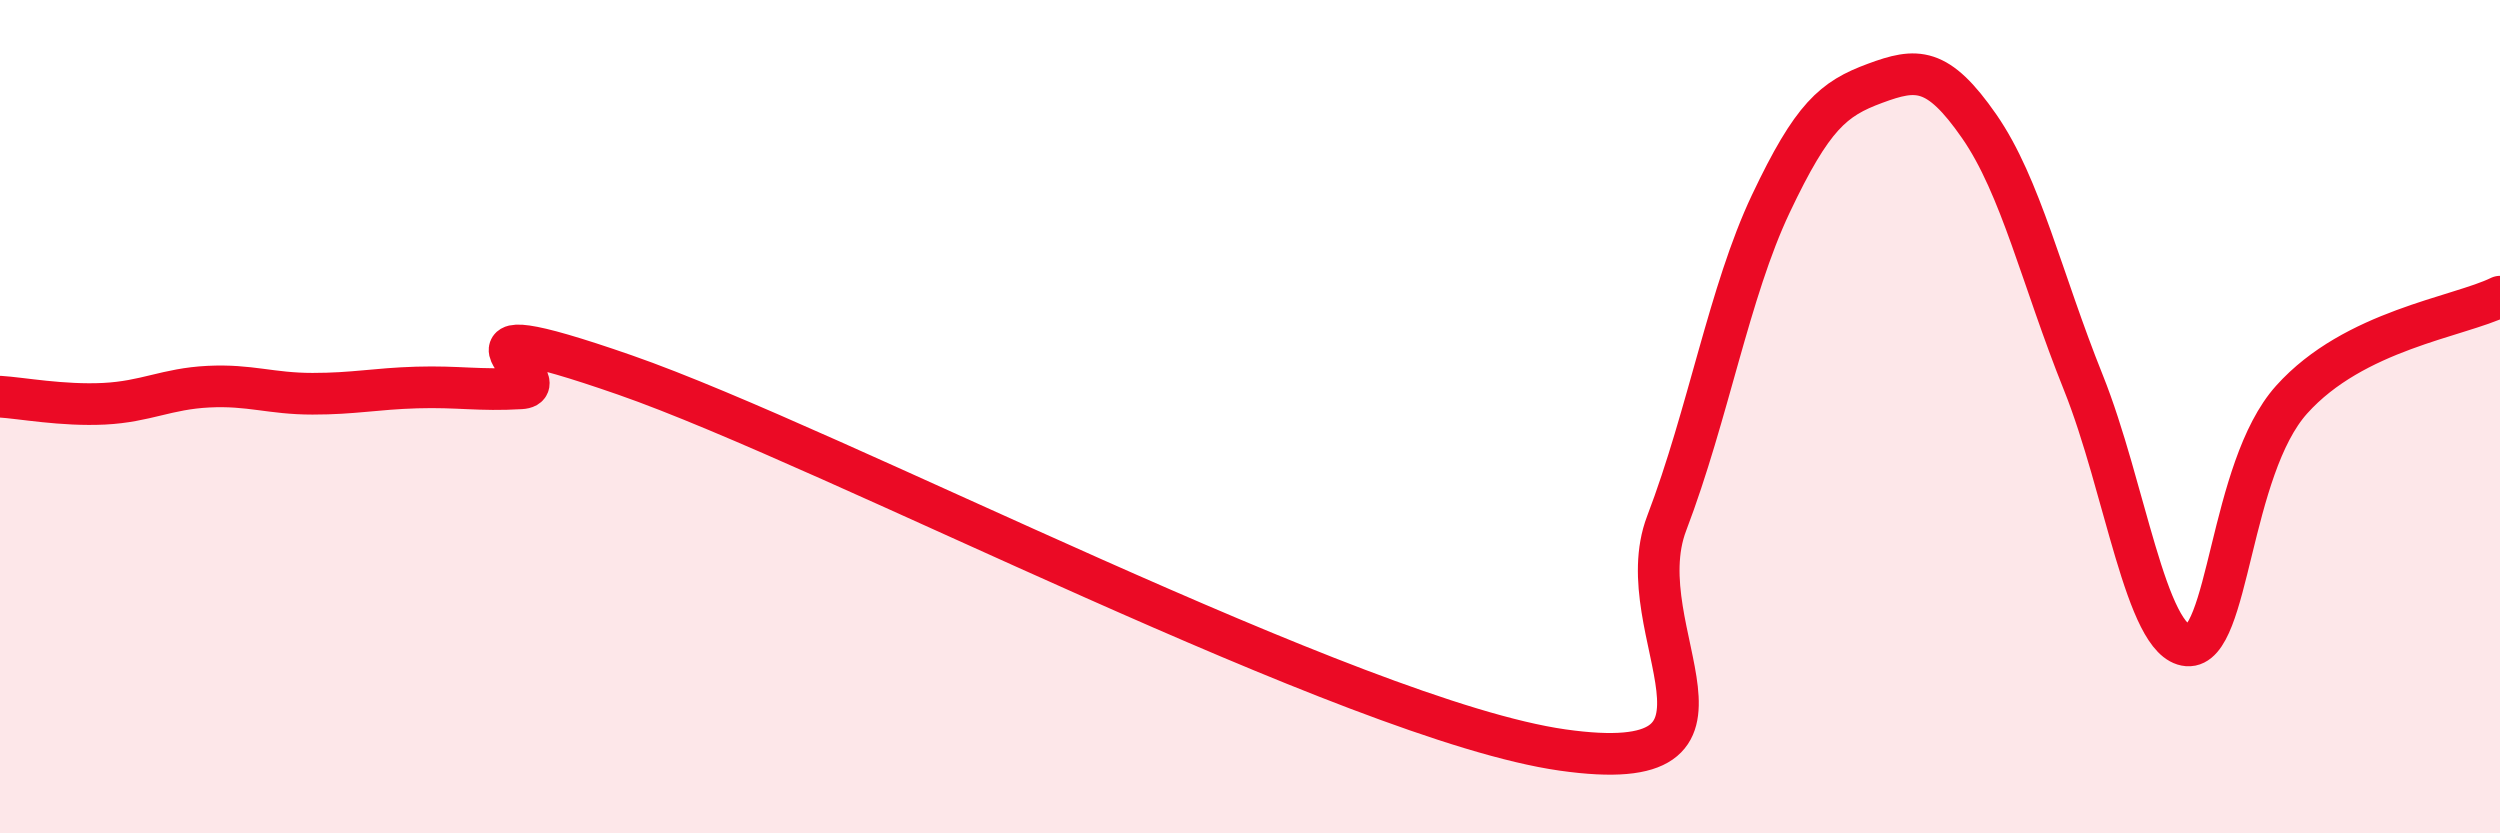
    <svg width="60" height="20" viewBox="0 0 60 20" xmlns="http://www.w3.org/2000/svg">
      <path
        d="M 0,9.52 C 0.5,9.55 1.5,9.74 2.5,9.69 C 3.5,9.64 4,9.33 5,9.28 C 6,9.23 6.5,9.45 7.5,9.45 C 8.5,9.45 9,9.33 10,9.3 C 11,9.27 11.5,9.38 12.5,9.32 C 13.5,9.26 10,7.26 15,9 C 20,10.74 32.5,17.29 37.5,18 C 42.5,18.71 39,15.18 40,12.56 C 41,9.94 41.5,7 42.5,4.89 C 43.5,2.78 44,2.37 45,2 C 46,1.63 46.5,1.59 47.5,3.03 C 48.5,4.47 49,6.69 50,9.18 C 51,11.67 51.5,15.41 52.5,15.49 C 53.5,15.57 53.5,11.26 55,9.59 C 56.5,7.92 59,7.61 60,7.12L60 20L0 20Z"
        fill="#EB0A25"
        opacity="0.1"
        stroke-linecap="round"
        stroke-linejoin="round"
      />
      <path
        d="M 0,9.52 C 0.5,9.55 1.5,9.74 2.5,9.69 C 3.5,9.64 4,9.33 5,9.28 C 6,9.23 6.5,9.45 7.5,9.45 C 8.5,9.45 9,9.33 10,9.3 C 11,9.27 11.5,9.38 12.5,9.32 C 13.5,9.26 10,7.26 15,9 C 20,10.74 32.5,17.29 37.5,18 C 42.5,18.71 39,15.18 40,12.56 C 41,9.94 41.5,7 42.5,4.89 C 43.5,2.78 44,2.37 45,2 C 46,1.63 46.5,1.59 47.5,3.03 C 48.5,4.47 49,6.69 50,9.18 C 51,11.67 51.5,15.41 52.5,15.49 C 53.5,15.57 53.5,11.26 55,9.59 C 56.5,7.92 59,7.61 60,7.12"
        stroke="#EB0A25"
        stroke-width="1"
        fill="none"
        stroke-linecap="round"
        stroke-linejoin="round"
      />
    </svg>
  